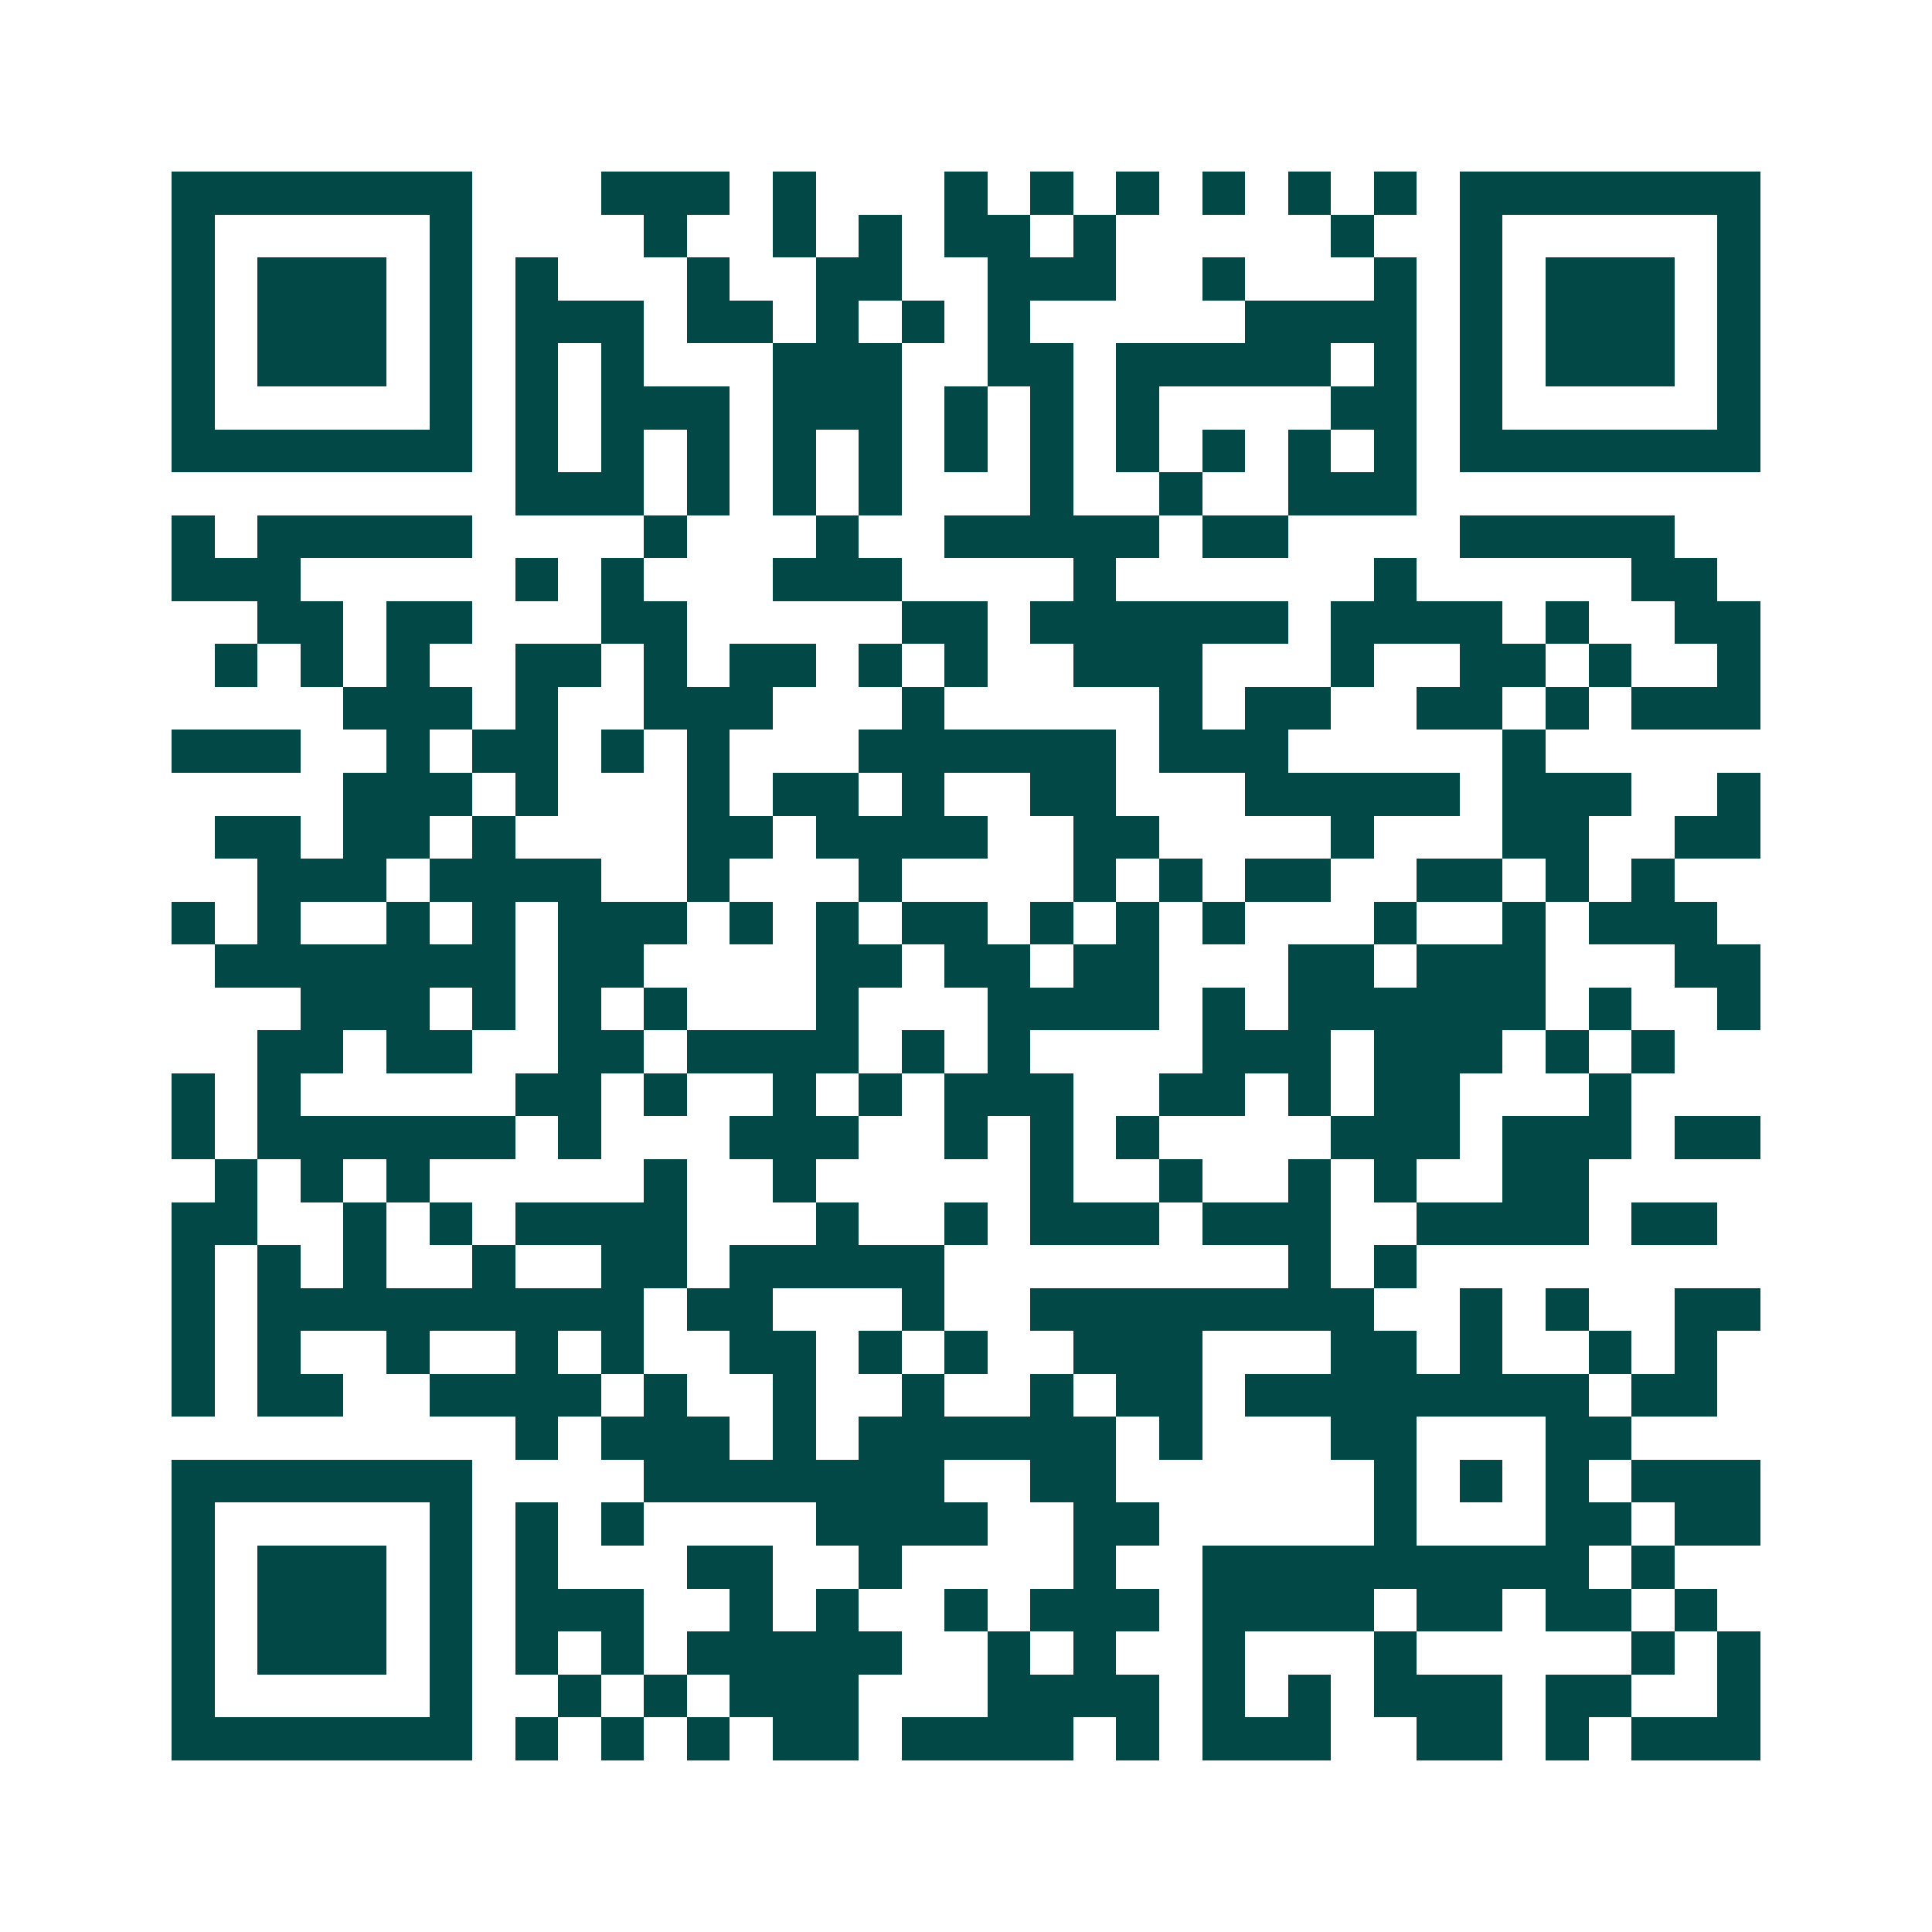 <svg xmlns="http://www.w3.org/2000/svg" width="200" height="200" viewBox="0 0 45 45" shape-rendering="crispEdges"><path fill="#ffffff" d="M0 0h45v45H0z"/><path stroke="#014847" d="M4 4.5h7m3 0h3m1 0h1m3 0h1m1 0h1m1 0h1m1 0h1m1 0h1m1 0h1m1 0h7M4 5.5h1m5 0h1m4 0h1m2 0h1m1 0h1m1 0h2m1 0h1m5 0h1m2 0h1m5 0h1M4 6.5h1m1 0h3m1 0h1m1 0h1m3 0h1m2 0h2m2 0h3m2 0h1m3 0h1m1 0h1m1 0h3m1 0h1M4 7.5h1m1 0h3m1 0h1m1 0h3m1 0h2m1 0h1m1 0h1m1 0h1m5 0h4m1 0h1m1 0h3m1 0h1M4 8.5h1m1 0h3m1 0h1m1 0h1m1 0h1m3 0h3m2 0h2m1 0h5m1 0h1m1 0h1m1 0h3m1 0h1M4 9.5h1m5 0h1m1 0h1m1 0h3m1 0h3m1 0h1m1 0h1m1 0h1m4 0h2m1 0h1m5 0h1M4 10.5h7m1 0h1m1 0h1m1 0h1m1 0h1m1 0h1m1 0h1m1 0h1m1 0h1m1 0h1m1 0h1m1 0h1m1 0h7M12 11.5h3m1 0h1m1 0h1m1 0h1m3 0h1m2 0h1m2 0h3M4 12.5h1m1 0h5m4 0h1m3 0h1m2 0h5m1 0h2m4 0h5M4 13.5h3m5 0h1m1 0h1m3 0h3m4 0h1m6 0h1m5 0h2M6 14.5h2m1 0h2m3 0h2m5 0h2m1 0h6m1 0h4m1 0h1m2 0h2M5 15.5h1m1 0h1m1 0h1m2 0h2m1 0h1m1 0h2m1 0h1m1 0h1m2 0h3m3 0h1m2 0h2m1 0h1m2 0h1M8 16.5h3m1 0h1m2 0h3m3 0h1m5 0h1m1 0h2m2 0h2m1 0h1m1 0h3M4 17.5h3m2 0h1m1 0h2m1 0h1m1 0h1m3 0h6m1 0h3m5 0h1M8 18.5h3m1 0h1m3 0h1m1 0h2m1 0h1m2 0h2m3 0h5m1 0h3m2 0h1M5 19.5h2m1 0h2m1 0h1m4 0h2m1 0h4m2 0h2m4 0h1m3 0h2m2 0h2M6 20.5h3m1 0h4m2 0h1m3 0h1m4 0h1m1 0h1m1 0h2m2 0h2m1 0h1m1 0h1M4 21.5h1m1 0h1m2 0h1m1 0h1m1 0h3m1 0h1m1 0h1m1 0h2m1 0h1m1 0h1m1 0h1m3 0h1m2 0h1m1 0h3M5 22.5h7m1 0h2m4 0h2m1 0h2m1 0h2m3 0h2m1 0h3m3 0h2M7 23.5h3m1 0h1m1 0h1m1 0h1m3 0h1m3 0h4m1 0h1m1 0h6m1 0h1m2 0h1M6 24.5h2m1 0h2m2 0h2m1 0h4m1 0h1m1 0h1m4 0h3m1 0h3m1 0h1m1 0h1M4 25.5h1m1 0h1m5 0h2m1 0h1m2 0h1m1 0h1m1 0h3m2 0h2m1 0h1m1 0h2m3 0h1M4 26.5h1m1 0h6m1 0h1m3 0h3m2 0h1m1 0h1m1 0h1m4 0h3m1 0h3m1 0h2M5 27.5h1m1 0h1m1 0h1m5 0h1m2 0h1m5 0h1m2 0h1m2 0h1m1 0h1m2 0h2M4 28.5h2m2 0h1m1 0h1m1 0h4m3 0h1m2 0h1m1 0h3m1 0h3m2 0h4m1 0h2M4 29.5h1m1 0h1m1 0h1m2 0h1m2 0h2m1 0h5m8 0h1m1 0h1M4 30.5h1m1 0h9m1 0h2m3 0h1m2 0h8m2 0h1m1 0h1m2 0h2M4 31.5h1m1 0h1m2 0h1m2 0h1m1 0h1m2 0h2m1 0h1m1 0h1m2 0h3m3 0h2m1 0h1m2 0h1m1 0h1M4 32.5h1m1 0h2m2 0h4m1 0h1m2 0h1m2 0h1m2 0h1m1 0h2m1 0h8m1 0h2M12 33.5h1m1 0h3m1 0h1m1 0h6m1 0h1m3 0h2m3 0h2M4 34.5h7m4 0h7m2 0h2m6 0h1m1 0h1m1 0h1m1 0h3M4 35.5h1m5 0h1m1 0h1m1 0h1m4 0h4m2 0h2m5 0h1m3 0h2m1 0h2M4 36.5h1m1 0h3m1 0h1m1 0h1m3 0h2m2 0h1m4 0h1m2 0h9m1 0h1M4 37.5h1m1 0h3m1 0h1m1 0h3m2 0h1m1 0h1m2 0h1m1 0h3m1 0h4m1 0h2m1 0h2m1 0h1M4 38.5h1m1 0h3m1 0h1m1 0h1m1 0h1m1 0h5m2 0h1m1 0h1m2 0h1m3 0h1m5 0h1m1 0h1M4 39.5h1m5 0h1m2 0h1m1 0h1m1 0h3m3 0h4m1 0h1m1 0h1m1 0h3m1 0h2m2 0h1M4 40.5h7m1 0h1m1 0h1m1 0h1m1 0h2m1 0h4m1 0h1m1 0h3m2 0h2m1 0h1m1 0h3"/></svg>
